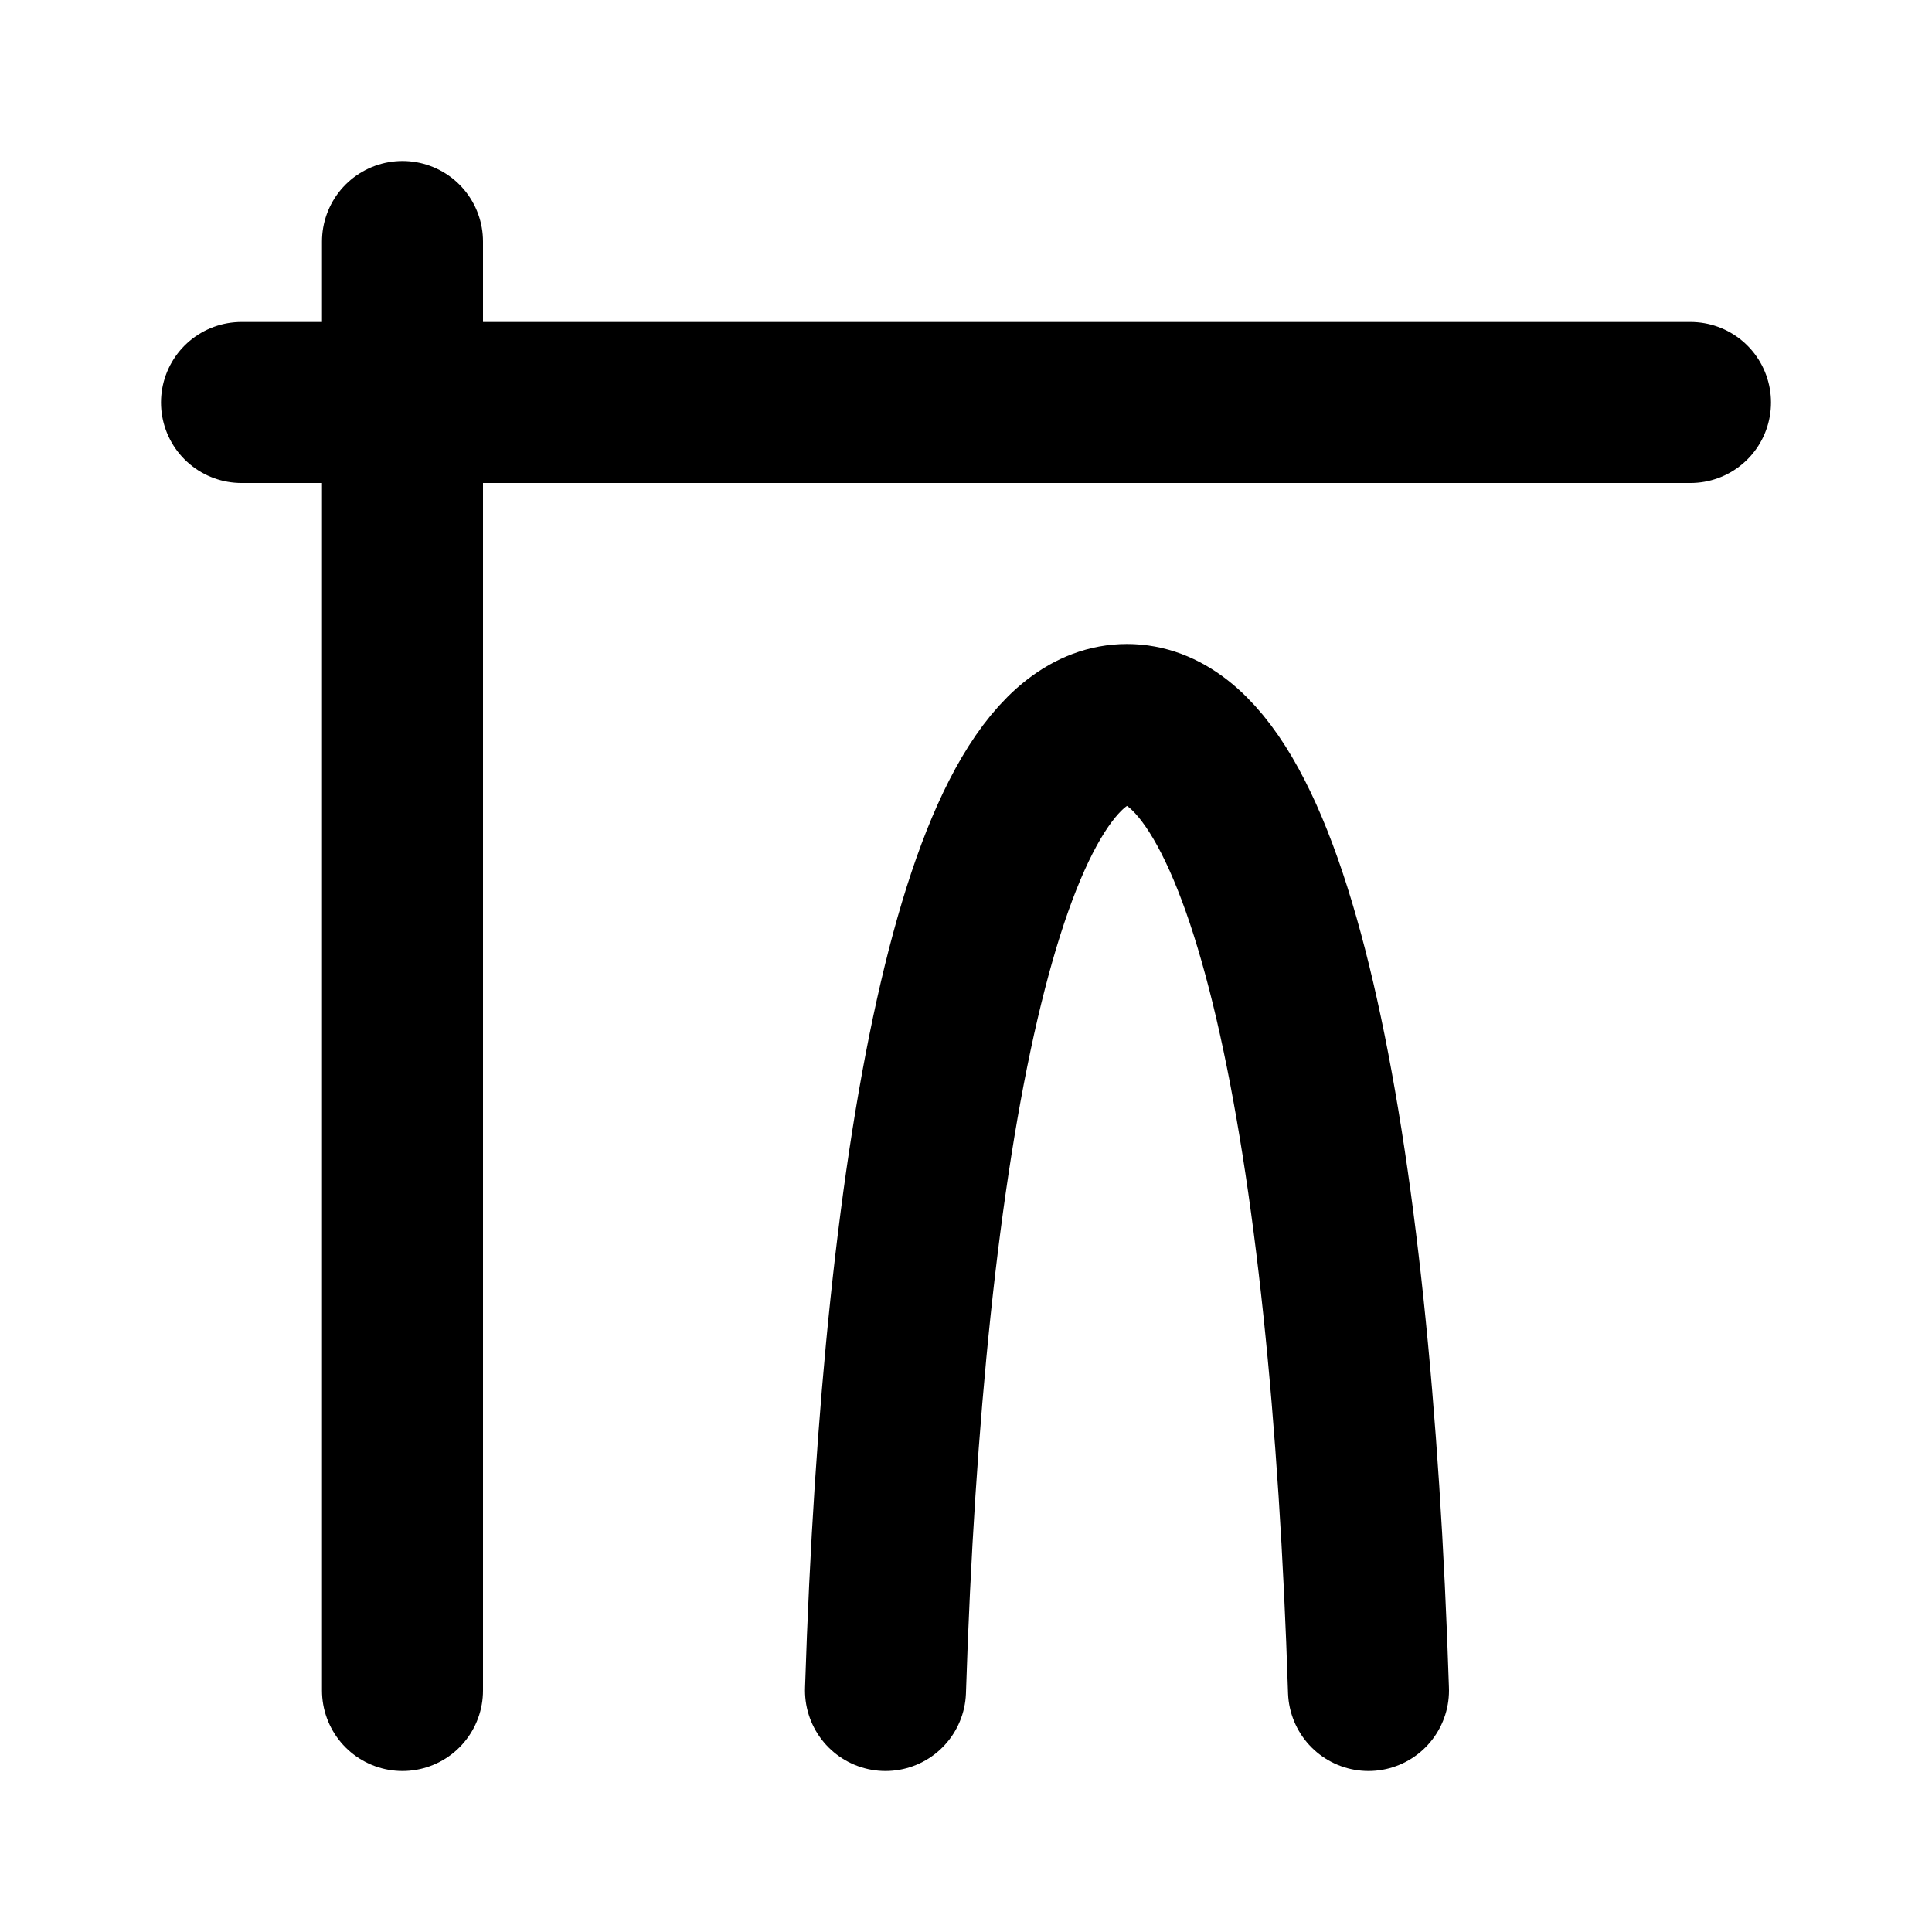 <?xml version="1.0" encoding="utf-8"?>
<svg fill="#000000" width="800px" height="800px" viewBox="0 0 24 24" id="parabolic-function-4" data-name="Flat Line" xmlns="http://www.w3.org/2000/svg" class="icon flat-line"><path id="primary" d="M17,21c-.22-6.85-1.22-12-3-12s-2.78,5.15-3,12" style="fill: none; stroke: rgb(0, 0, 0); stroke-linecap: round; stroke-linejoin: round; stroke-width: 2;"></path><path id="primary-2" data-name="primary" d="M5,3V21M3,5H21" style="fill: none; stroke: rgb(0, 0, 0); stroke-linecap: round; stroke-linejoin: round; stroke-width: 2;"></path></svg>